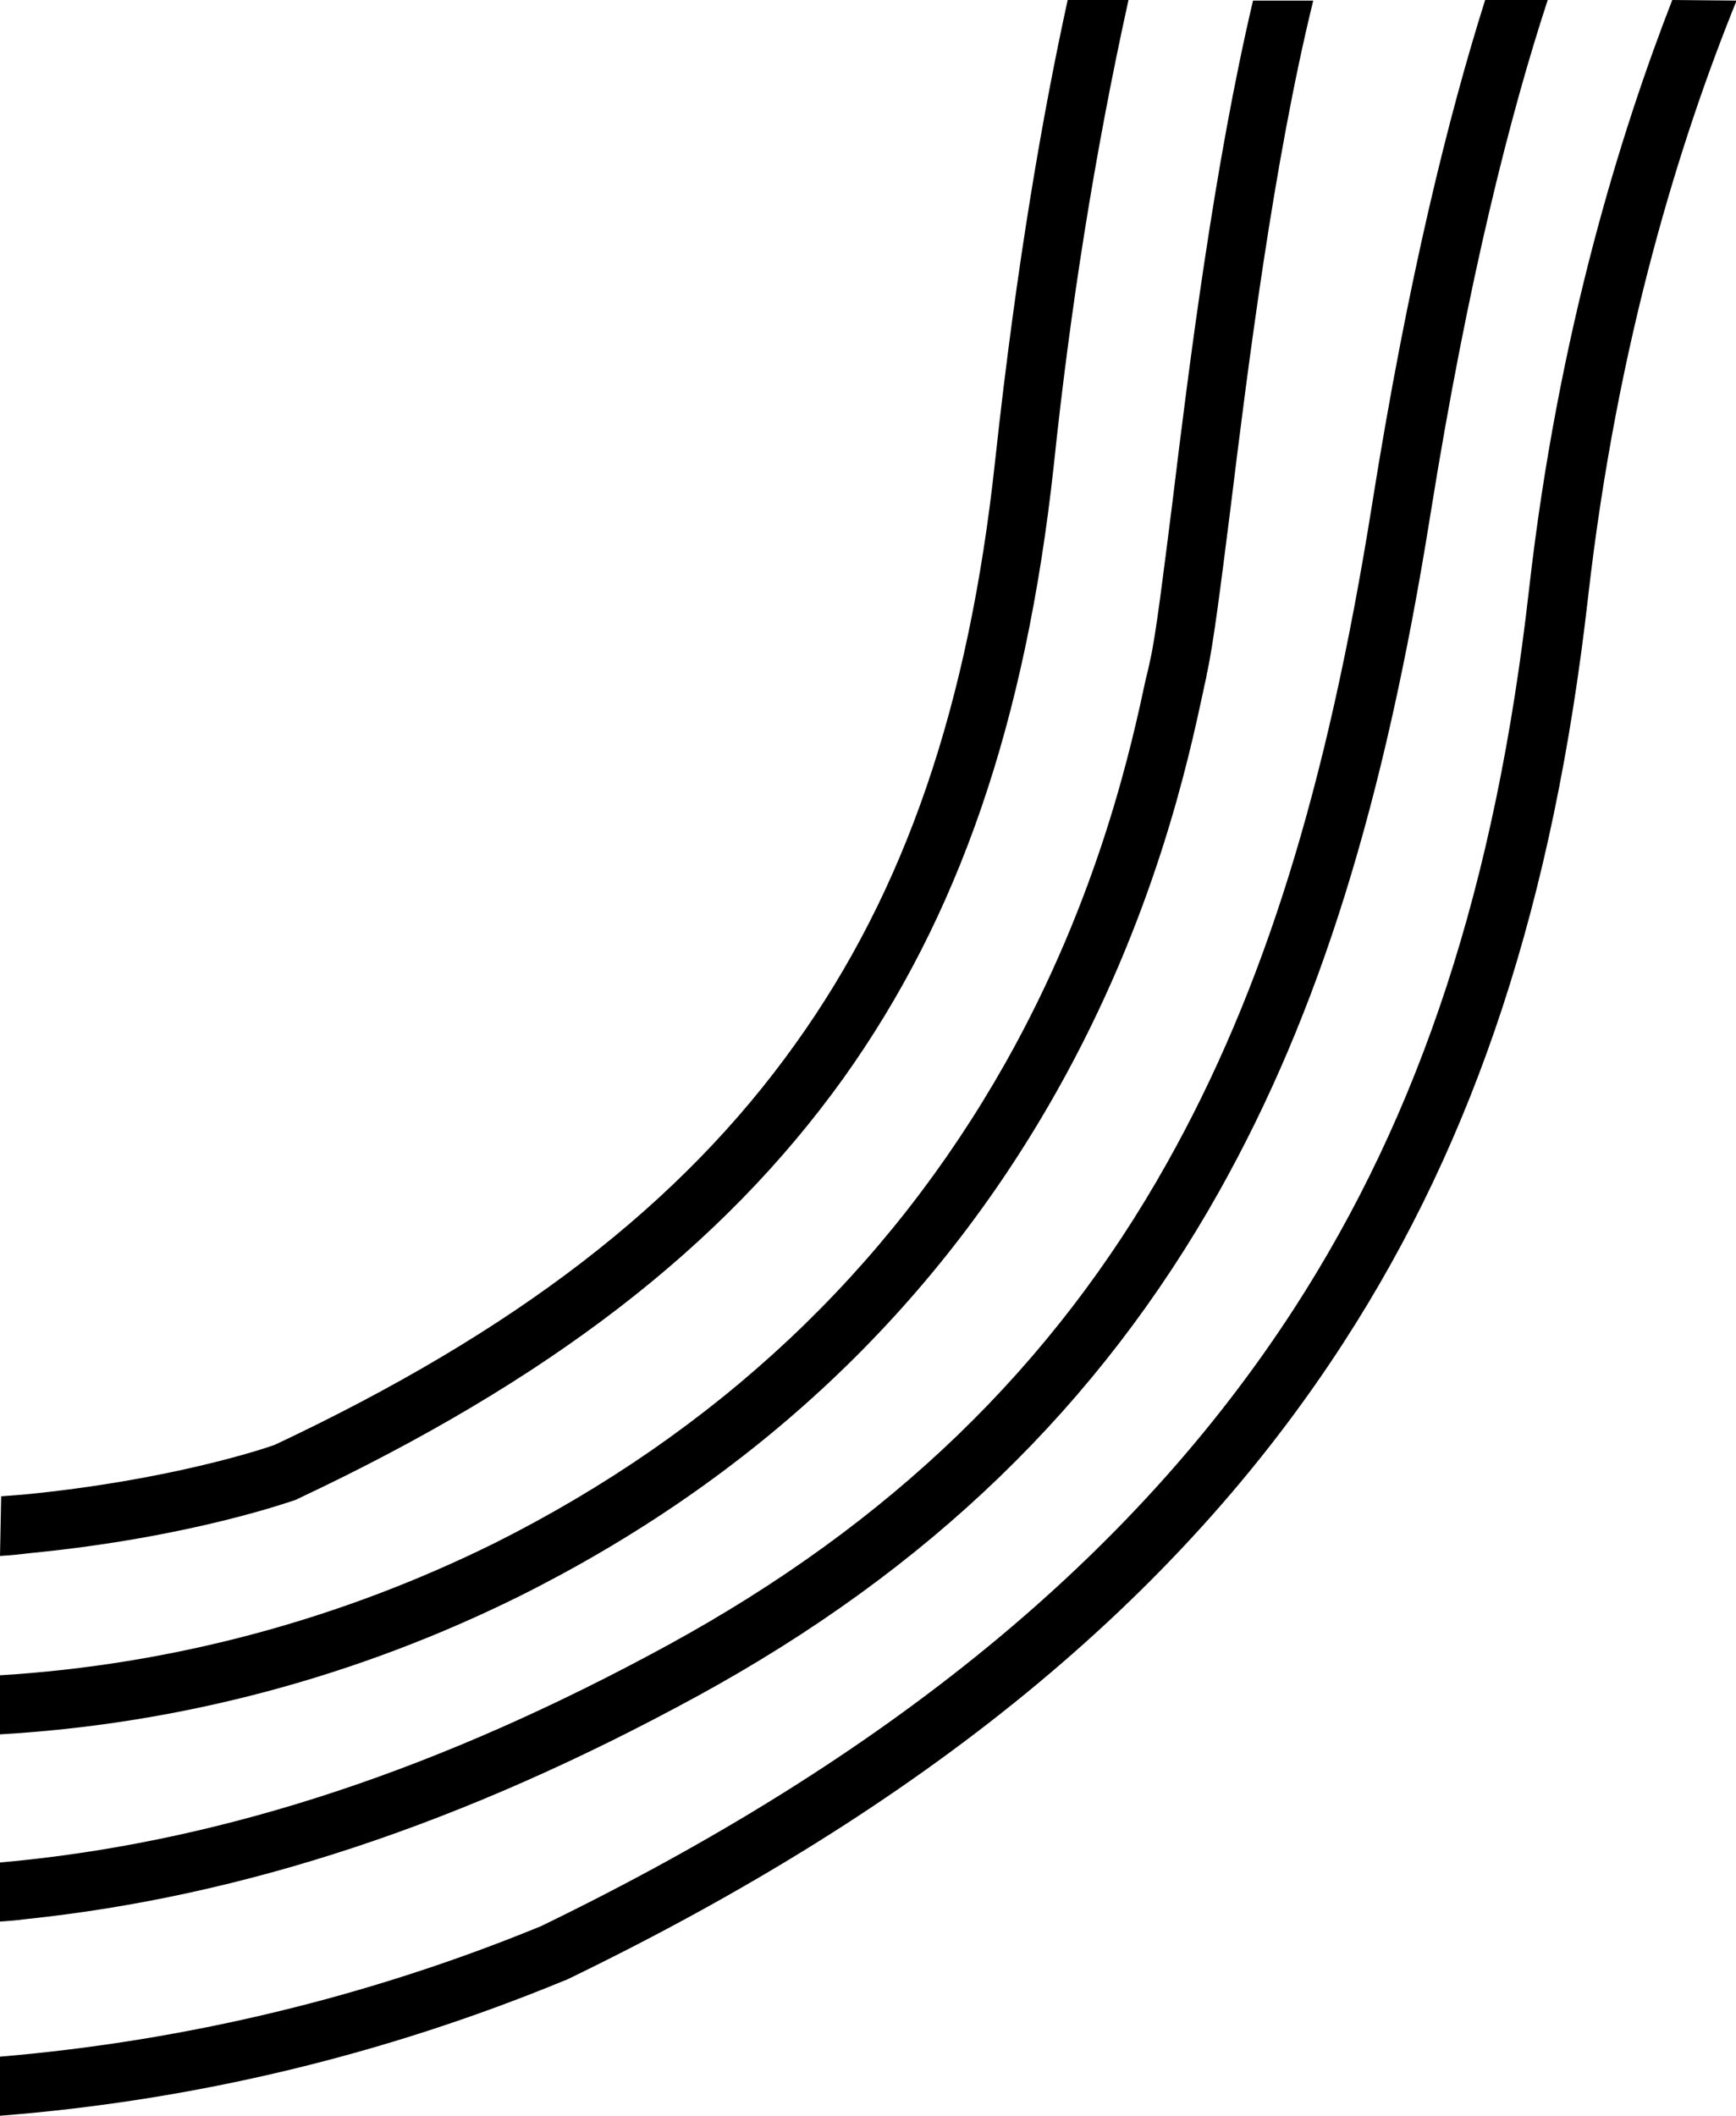 <?xml version="1.0" encoding="utf-8"?>
<!-- Generator: Adobe Illustrator 23.0.6, SVG Export Plug-In . SVG Version: 6.00 Build 0)  -->
<svg version="1.1" id="Layer_1" xmlns="http://www.w3.org/2000/svg" xmlns:xlink="http://www.w3.org/1999/xlink" x="0px" y="0px"
	 viewBox="0 0 296.9 361.7" style="enable-background:new 0 0 296.9 361.7;" xml:space="preserve">
<path d="M0,266c1.8-0.1,3.6-0.3,5.3-0.5c27.5-2.7,44.6-8.9,45.3-9.1l0.4-0.2c42.9-20.2,72.5-43,93.2-71.8
	c19.8-27.7,31.2-60.9,36-104.6c2.8-26.8,7-53.5,12.8-79.8h-10.4c-4.1,18.7-8.7,44.6-12.4,78.7c-4.5,41.9-15.4,73.6-34.2,99.8
	c-19.5,27.3-47.8,49.1-89,68.5c-1.9,0.7-18.2,6.1-42.9,8.5c-1.3,0.1-2.6,0.2-3.9,0.3L0,266z"/>
<path d="M286,0c-8.6,22.1-19.5,56.6-24.5,100.8c-5.7,50.4-18.5,89.5-40.3,123.1c-27.4,42.2-69.5,76.7-128.7,105.4
	C63,341.4,31.8,348.9,0,351.6v10.1c33.2-2.6,65.7-10.4,96.5-23.1l0.3-0.1c61.1-29.5,104.6-65.1,133-109
	c22.6-34.9,35.9-75.4,41.8-127.4c5-44,15.9-78.6,25.4-102L286,0z"/>
<path d="M119.2,290c39.6-21.6,68.8-49.8,89.3-86.3c17.1-30.5,28.2-66.1,36.1-115.5c6.5-40.6,13.8-69,20.1-88.2H254
	c-6.2,19.6-13.2,47.6-19.4,86.6c-7.7,48.2-18.5,82.8-35,112.2c-19.5,34.8-47.4,61.7-85.3,82.4c-38.7,21.1-75.1,33.2-111.1,36.9
	c-1.1,0.1-2.2,0.2-3.2,0.3v10.1c1.4-0.1,2.9-0.2,4.3-0.4C41.7,324.2,79.2,311.8,119.2,290z"/>
<path d="M200.5,86c-1.6,12.6-2.8,22.5-3.8,26.9c-0.2,0.9-0.4,1.9-0.7,3c-2.4,11.2-8,37.4-24.1,65.9c-20,35.4-49.4,63-87.3,82
	C58.1,276.9,29.4,284.6,0,286.4v10.1c31-1.8,61.2-9.9,89-23.7c39.8-19.9,70.6-48.8,91.6-86c16.9-29.9,22.7-57.1,25.2-68.7
	c0.2-1.1,0.5-2.1,0.6-2.9c1.1-4.9,2.3-14.5,4-27.9c3-24.4,7.4-59.5,14.2-87.2h-10.3C207.7,28.1,203.4,62.1,200.5,86z"/>
</svg>
